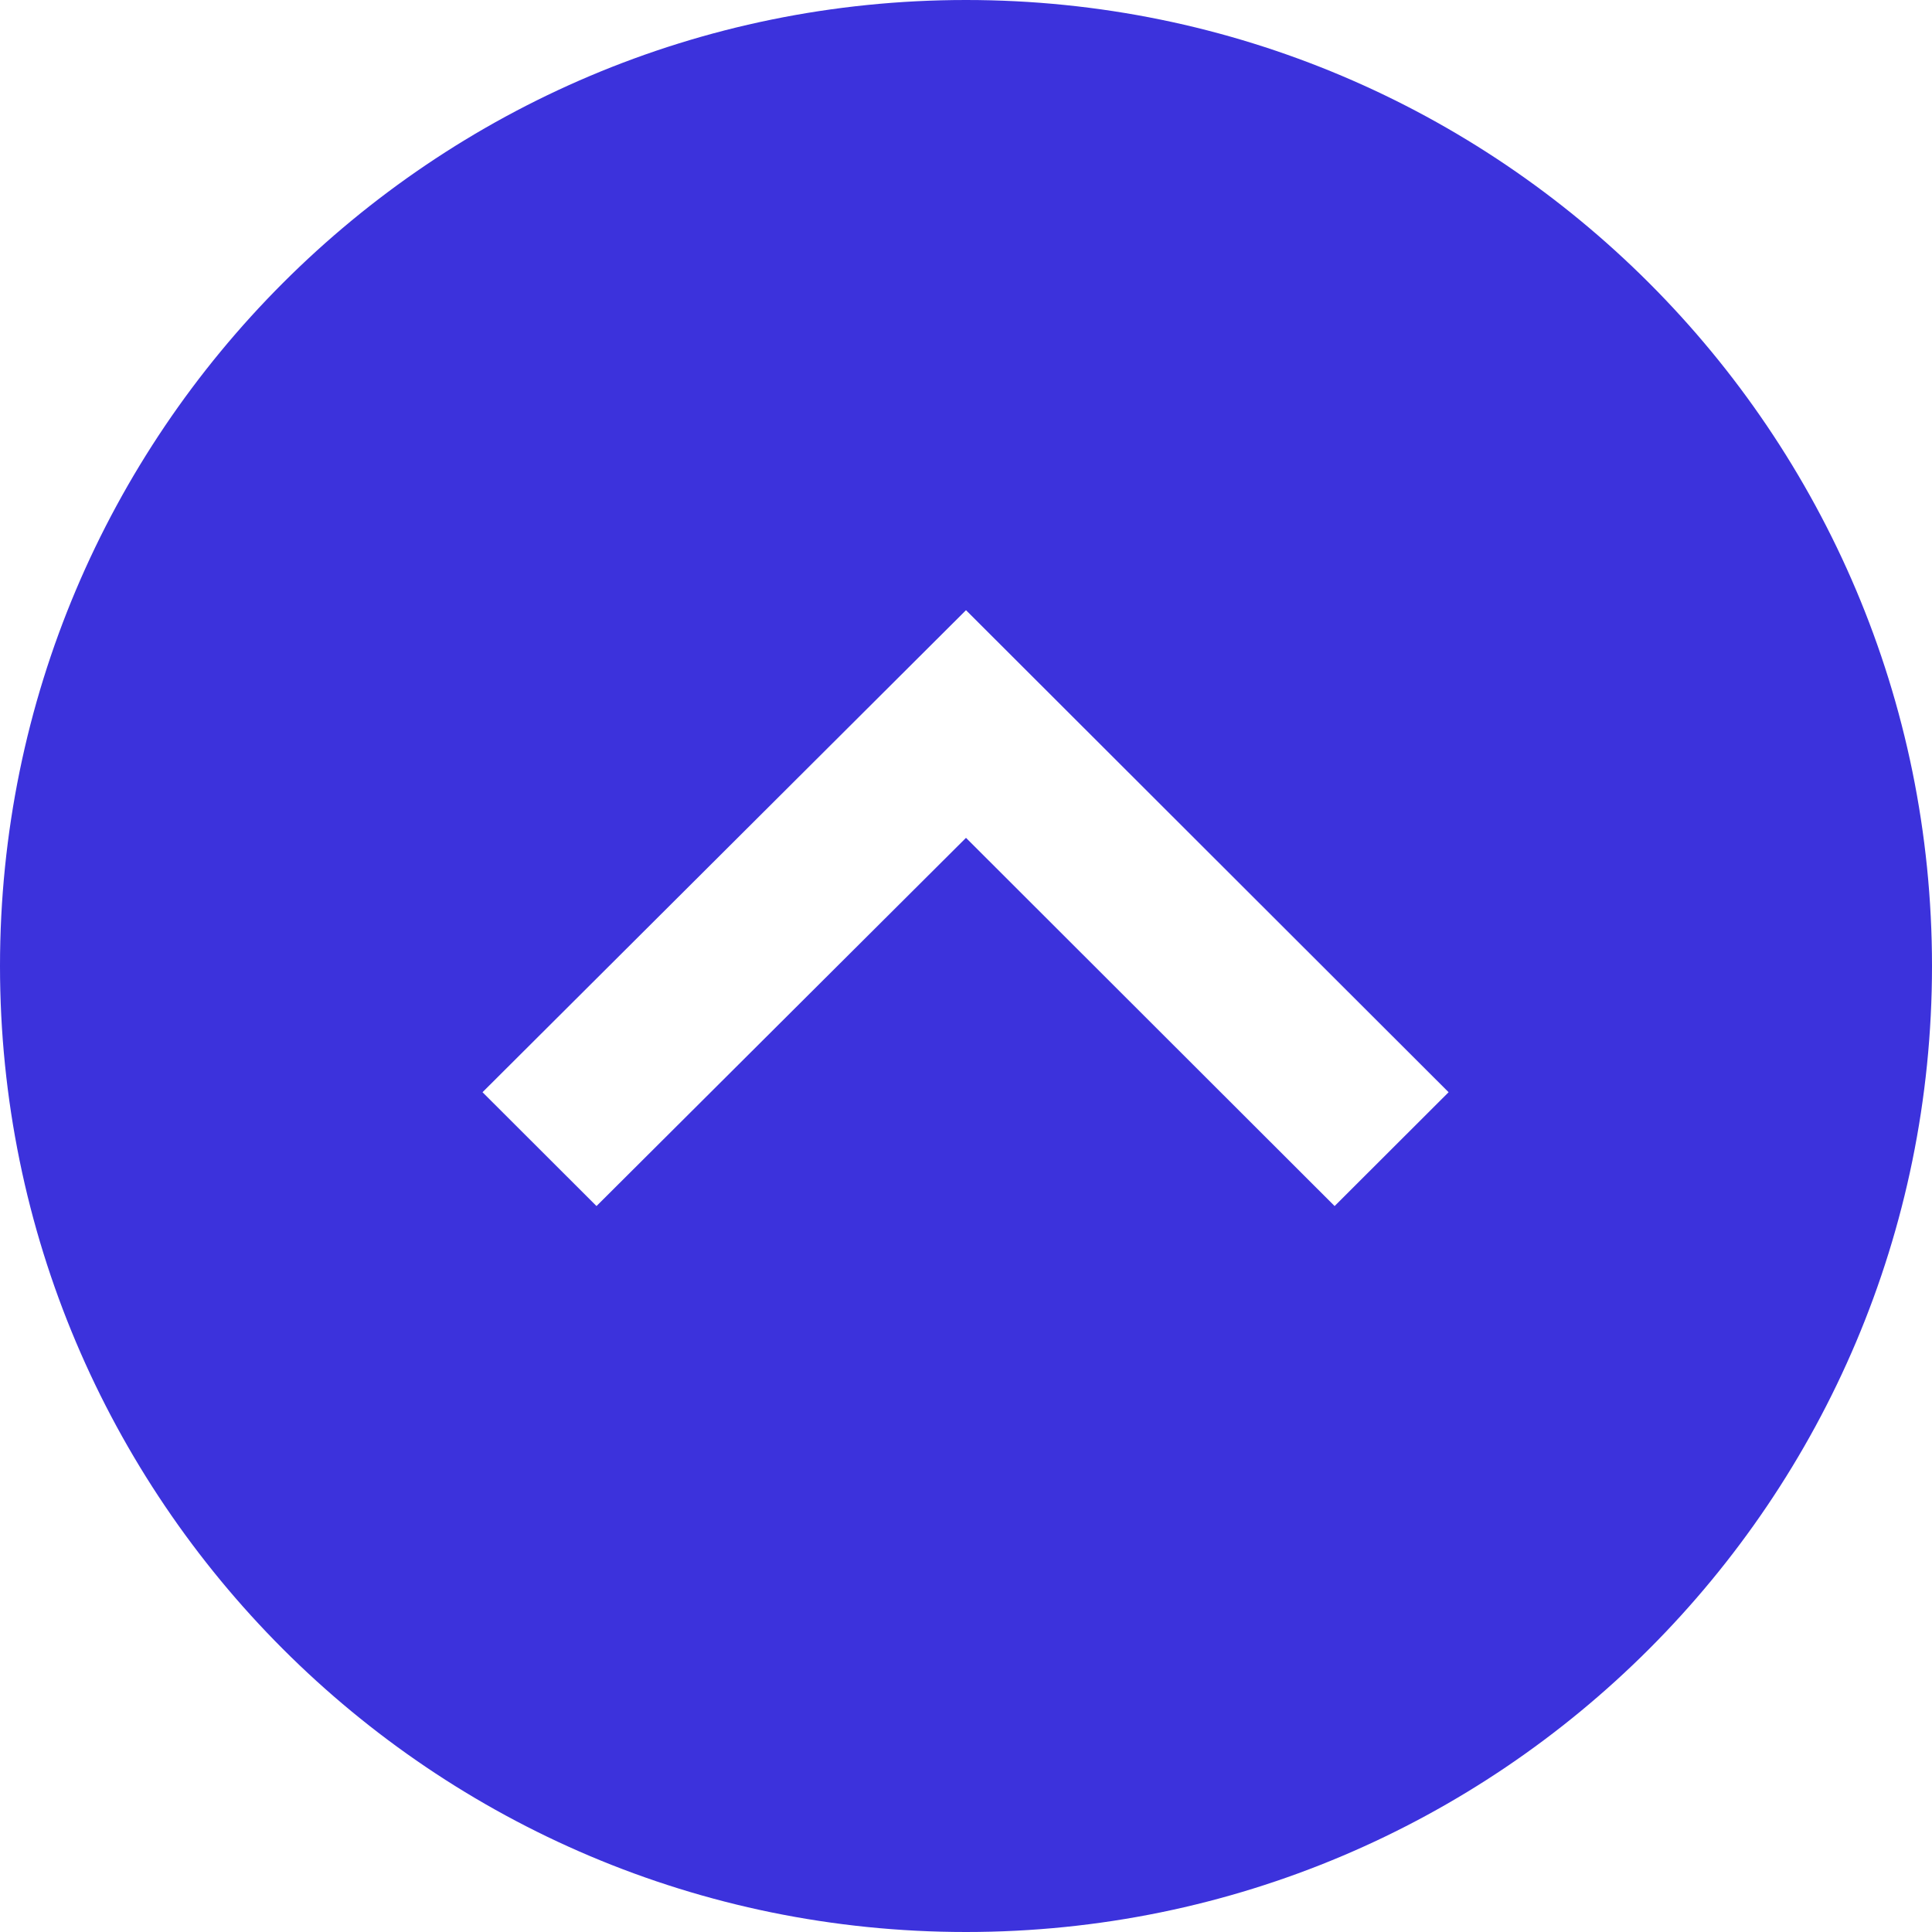 <svg fill="#3c32dc" xmlns="http://www.w3.org/2000/svg" width="24" height="24" viewBox="0 0 24 24">
    <path d="M12 0c-6.627 0-12 5.373-12 12s5.373 12 12 12 12-5.373 12-12-5.373-12-12-12zm0 7.58l5.995 5.988-1.416 1.414-4.579-4.574-4.59 4.574-1.416-1.414 6.006-5.988z"/>
</svg>